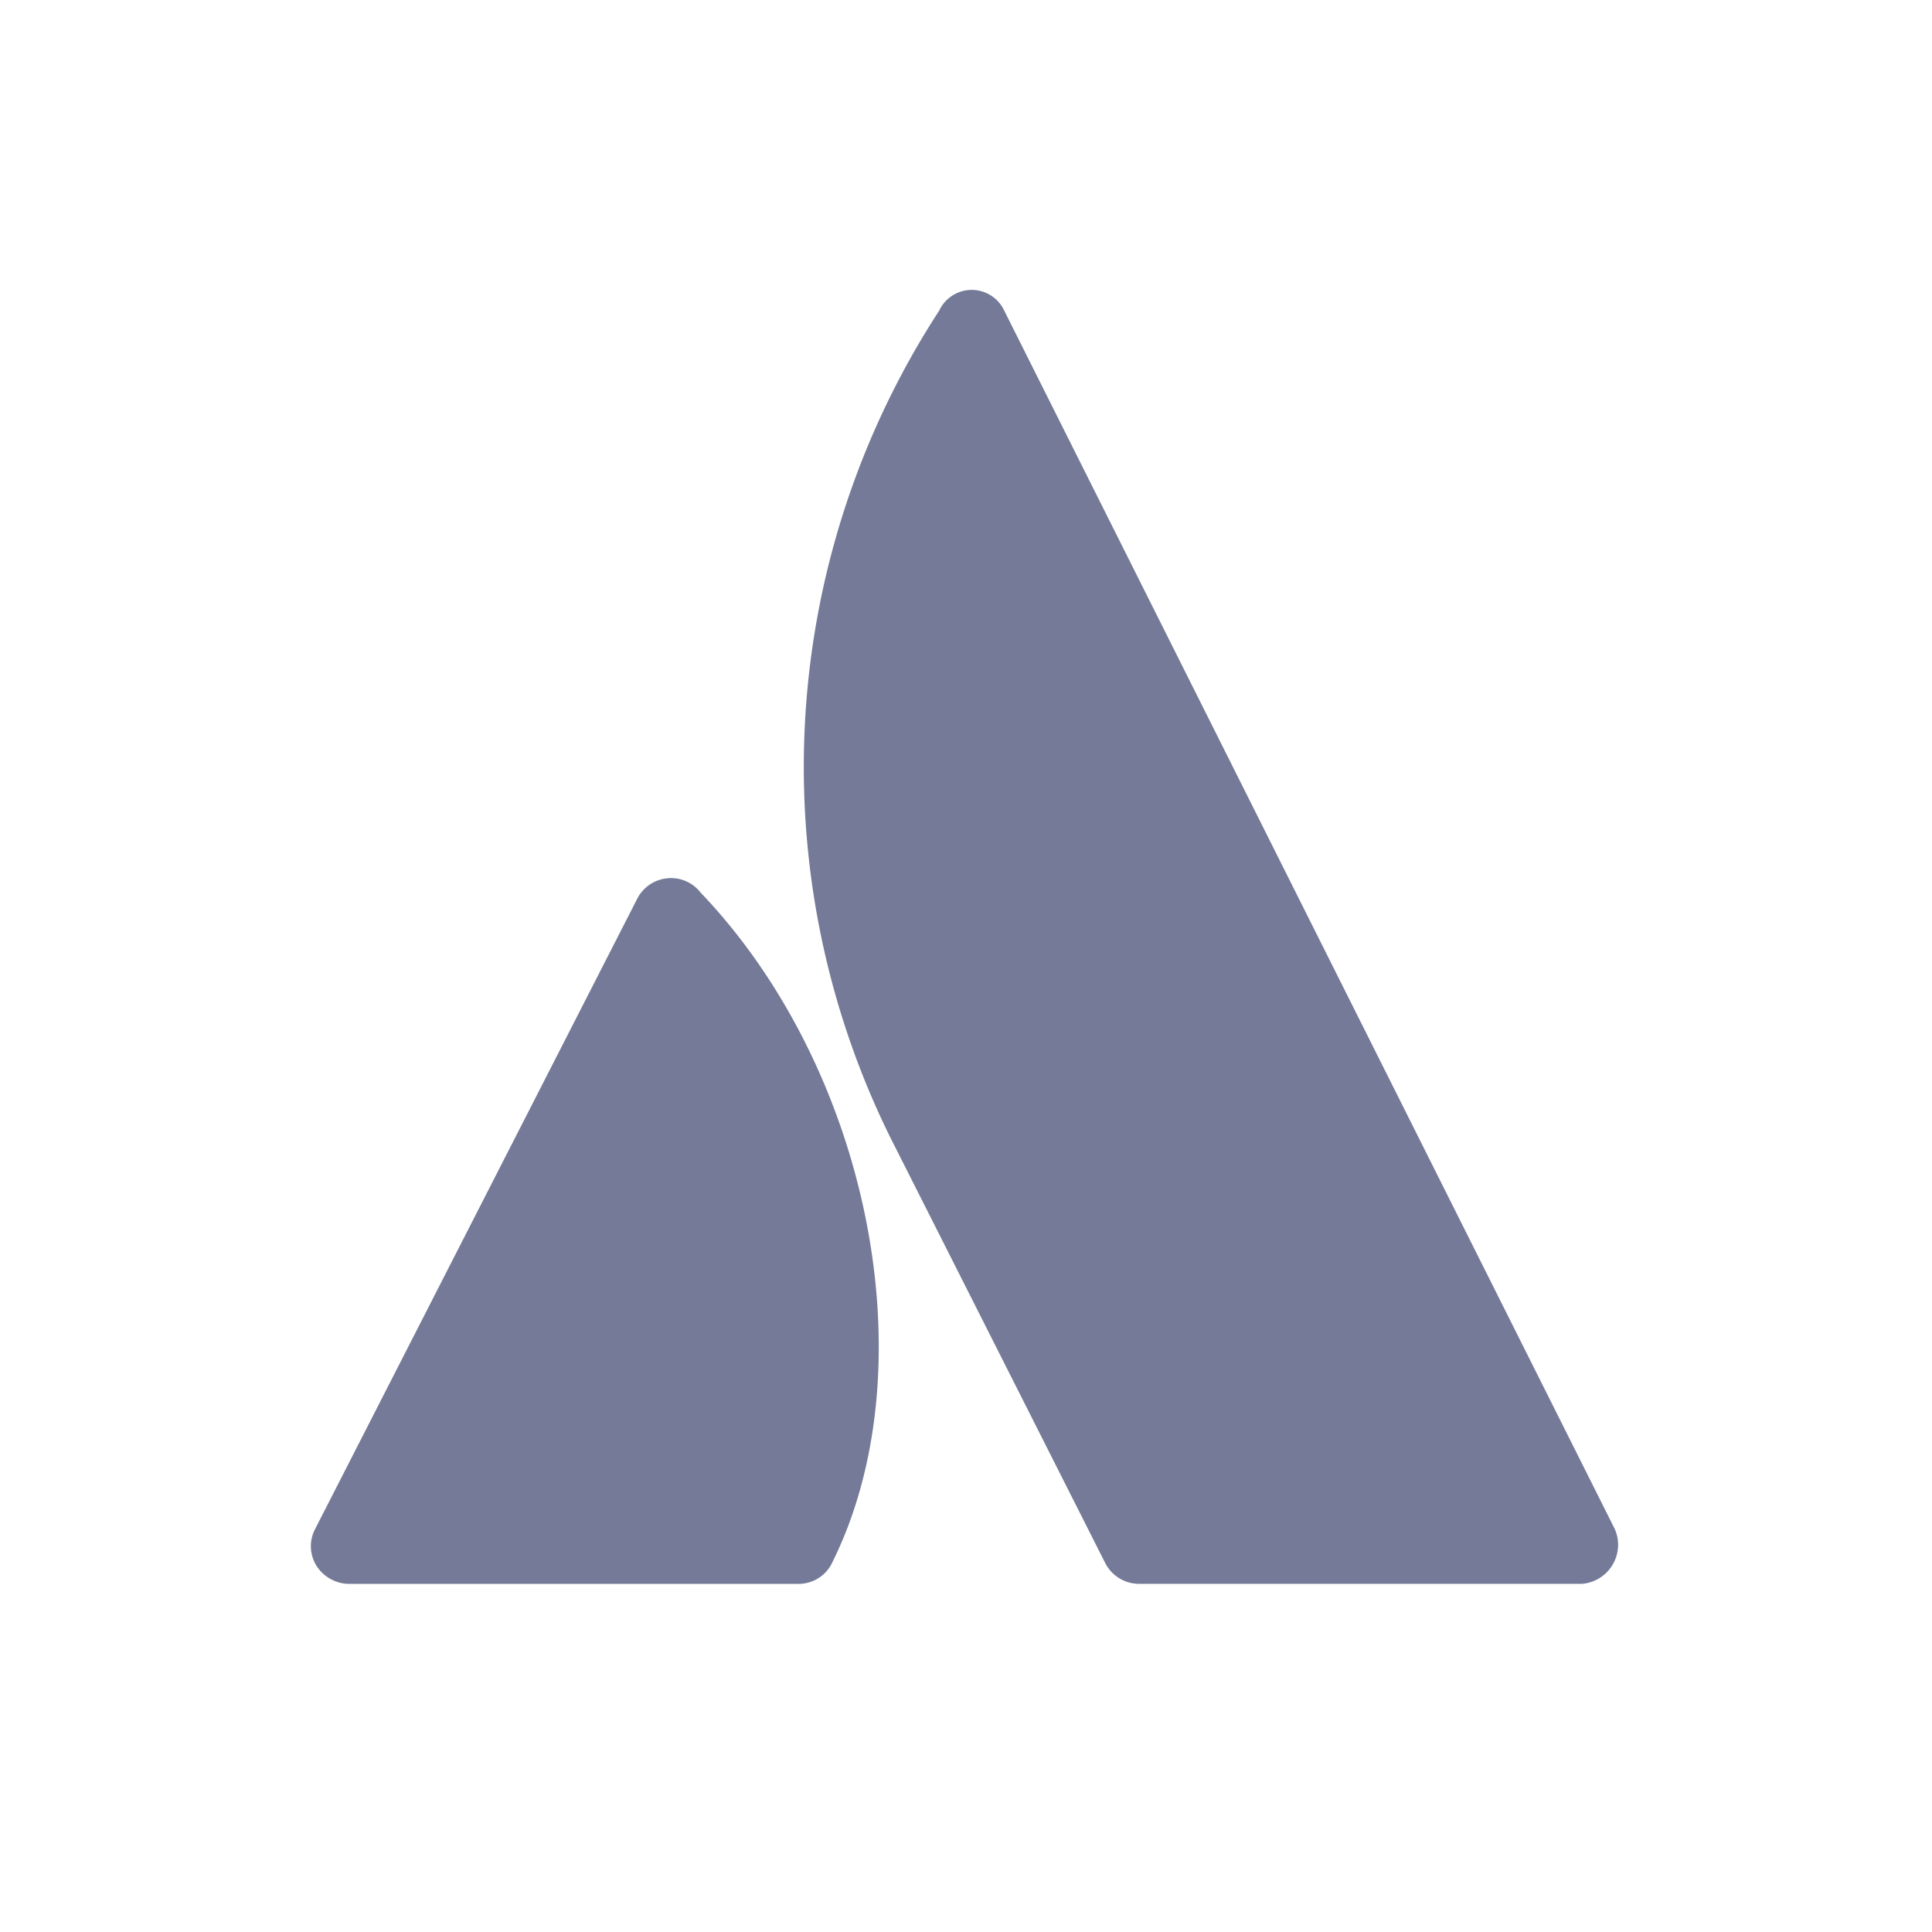 <svg width="33" height="33" fill="none" xmlns="http://www.w3.org/2000/svg"><path d="M11.965 15.244a.637.637 0 0 0-.576-.241.645.645 0 0 0-.509.357l-5.5 10.762a.631.631 0 0 0 .028.626.667.667 0 0 0 .558.306h7.66a.643.643 0 0 0 .35-.096.625.625 0 0 0 .239-.269c1.65-3.315.65-8.411-2.25-11.445ZM16.046 5.3a14.29 14.29 0 0 0-.838 14.13l3.667 7.262a.65.65 0 0 0 .58.361h7.568a.671.671 0 0 0 .614-.623.666.666 0 0 0-.054-.31L17.15 5.3a.612.612 0 0 0-.88-.253.612.612 0 0 0-.225.253Z" fill="#747A97"/></svg>